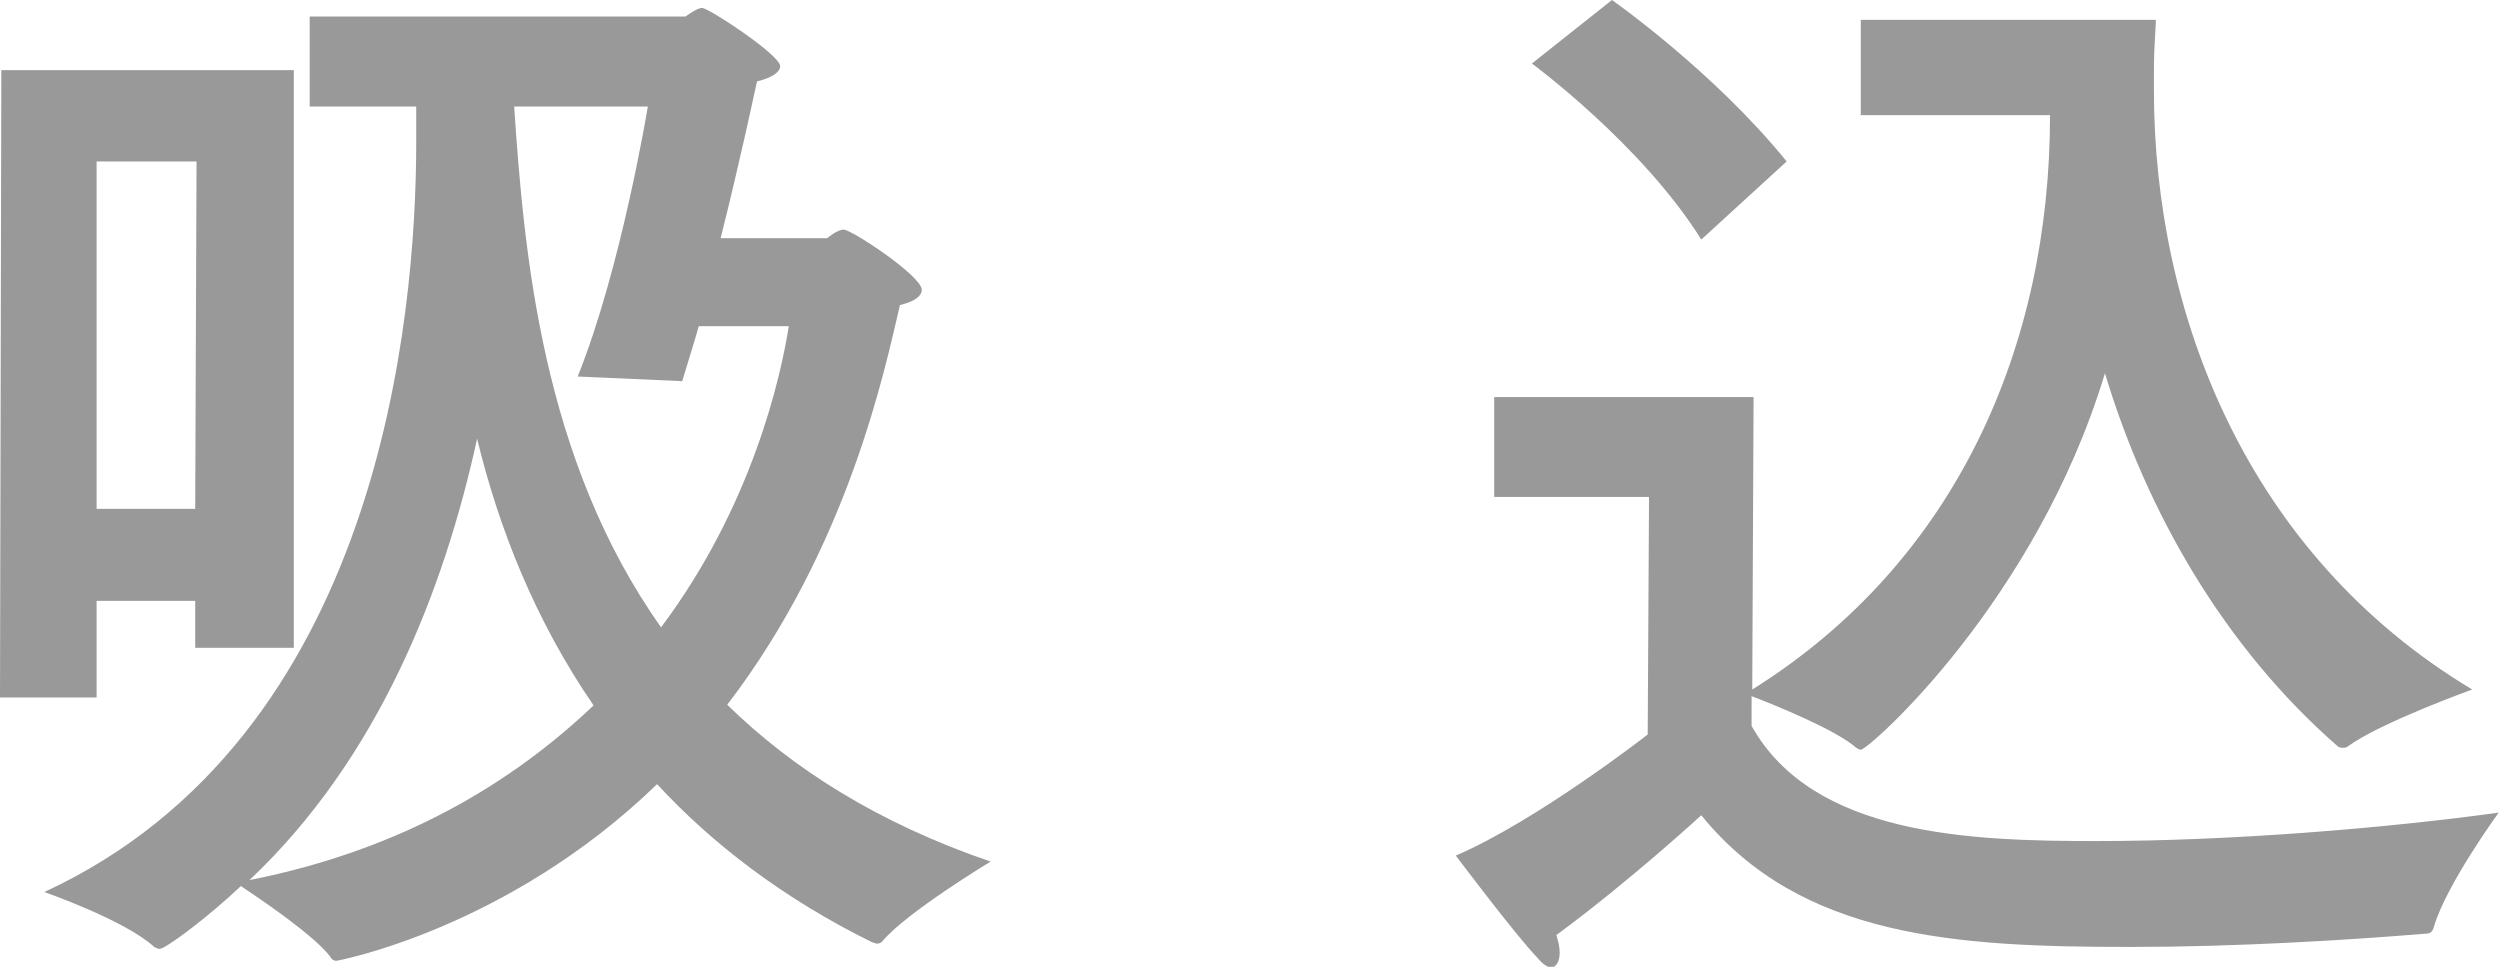 <?xml version="1.0" encoding="UTF-8"?>
<svg id="b" data-name="レイヤー 2" xmlns="http://www.w3.org/2000/svg" viewBox="0 0 37.78 14.61">
  <defs>
    <style>
      .d {
        fill: #999;
        stroke-width: 0px;
      }
    </style>
  </defs>
  <g id="c" data-name="イラスト">
    <g>
      <path class="d" d="m4.43,9.79h-1.48v-.71h-1.49v1.46H0L.02,1.06h4.42v8.73ZM12.5,3.6s.15-.13.25-.13c.12,0,1.18.7,1.18.91,0,.08-.08.17-.33.23-.23.98-.78,3.65-2.61,6.04.98.96,2.28,1.79,3.98,2.37,0,0-1.29.78-1.64,1.21-.02.02-.05.03-.08.03-.02,0-.05-.02-.07-.02-1.34-.66-2.42-1.49-3.25-2.39-2.26,2.19-4.83,2.67-4.85,2.67-.03,0-.07-.02-.08-.05-.23-.32-1.06-.88-1.36-1.08-.45.43-1.13.95-1.23.95-.03,0-.05-.02-.08-.03-.43-.4-1.66-.83-1.66-.83C5.73,11.14,6.29,4.83,6.29,2.14v-.53h-1.61V.25h5.68s.17-.13.25-.13c.1,0,1.18.71,1.18.88,0,.08-.1.17-.35.23-.03.13-.25,1.18-.55,2.37h1.61ZM1.46,2.44v5.25h1.49l.02-5.25h-1.51Zm2.31,10.86c2.32-.46,3.98-1.48,5.2-2.64-.88-1.28-1.43-2.67-1.76-4.03-.5,2.29-1.49,4.83-3.44,6.67ZM7.77,1.61c.15,2.22.42,5.33,2.22,7.87,1.38-1.84,1.81-3.79,1.93-4.55h-1.36c-.08.28-.17.56-.25.83l-1.58-.07c.66-1.64,1.06-4.08,1.06-4.08h-2.03Z"/>
      <path class="d" d="m28.12,1.73V.3h4.46c0,.08-.03.45-.03.71v.35c0,3.39,1.41,7.02,4.81,9.06,0,0-1.39.5-1.88.86-.02.02-.05.02-.07.02-.03,0-.05,0-.08-.02-1.71-1.49-2.89-3.54-3.52-5.64-1.04,3.45-3.57,5.69-3.69,5.69-.02,0-.05-.02-.07-.03-.3-.27-1.24-.65-1.58-.78v.45c.93,1.66,3.3,1.74,5.21,1.74,2.06,0,4.42-.2,6.08-.43,0,0-.8,1.1-.98,1.73-.02.07-.05.1-.13.1-1.21.1-2.87.2-4.45.2-2.62,0-4.98-.13-6.49-1.99,0,0-1.1,1.01-2.19,1.81.03.1.05.18.05.27,0,.12-.05.22-.13.22-.05,0-.13-.05-.21-.15-.32-.33-1.23-1.54-1.23-1.54,1.23-.53,2.9-1.83,2.9-1.83l.02-3.59h-2.34v-1.51h3.92l-.02,4.42c3.1-1.94,4.5-5.21,4.5-8.68h-2.87Zm-2.41,1.89c-.9-1.44-2.56-2.66-2.56-2.66l1.21-.96s1.54,1.08,2.64,2.44l-1.29,1.18Z"/>
    </g>
  </g>
</svg>
